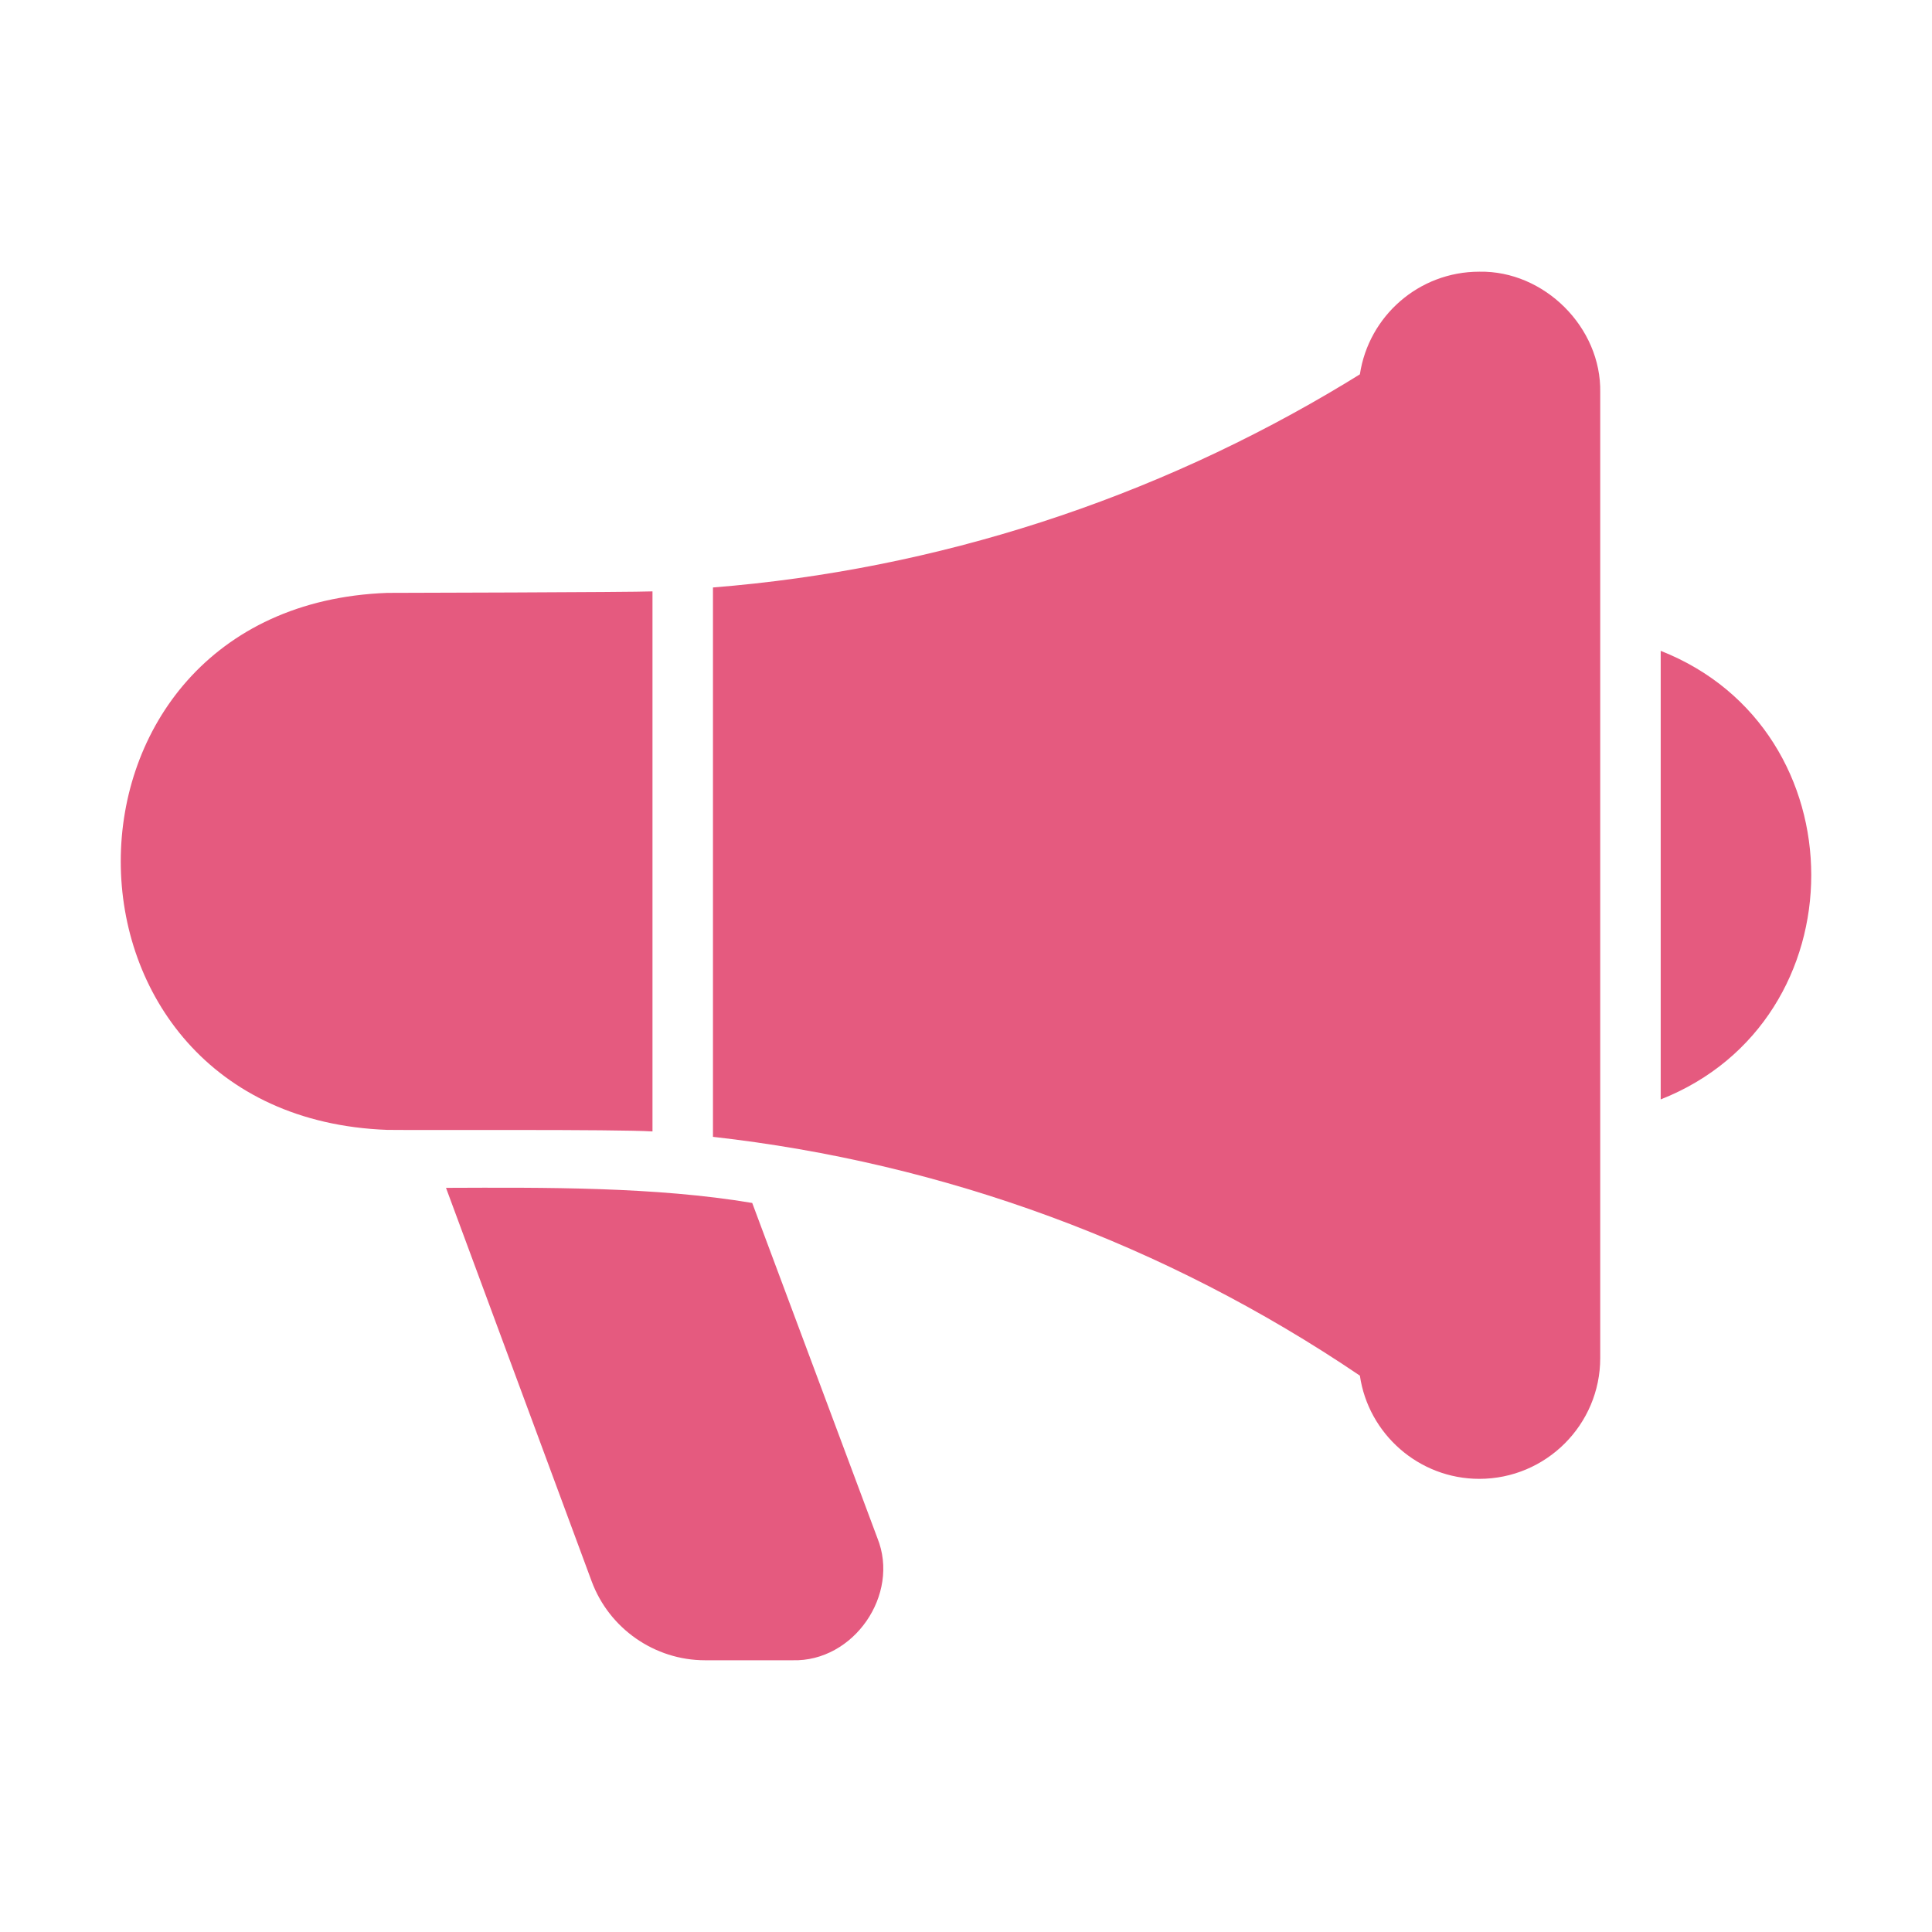 <svg width="40" height="40" viewBox="0 0 40 40" fill="none" xmlns="http://www.w3.org/2000/svg">
<path d="M15.574 24.906C13.572 24.569 11.271 24.585 9.234 24.593C9.234 24.593 12.251 32.743 12.251 32.743C12.614 33.718 13.553 34.374 14.598 34.374H16.407C17.674 34.411 18.639 33.016 18.165 31.843C18.166 31.843 15.574 24.906 15.574 24.906Z" fill="#E55A7F"/>
<path d="M34.383 13.475V22.762C38.54 21.124 38.538 15.112 34.383 13.475Z" fill="#E55A7F"/>
<path d="M30.627 5.625C29.376 5.625 28.337 6.544 28.155 7.75L27.88 7.919C23.886 10.338 19.392 11.794 14.761 12.163V23.537C19.544 24.074 24.122 25.751 28.155 28.481C28.33 29.687 29.376 30.618 30.627 30.618C32.011 30.618 33.131 29.493 33.131 28.118V8.125C33.157 6.781 31.974 5.599 30.627 5.625Z" fill="#E55A7F"/>
<path d="M13.509 23.425V12.244C13.127 12.263 8.019 12.275 8.019 12.275C0.659 12.546 0.662 23.124 8.019 23.393C8.88 23.403 12.716 23.378 13.509 23.425Z" fill="#E55A7F"/>
</svg>
